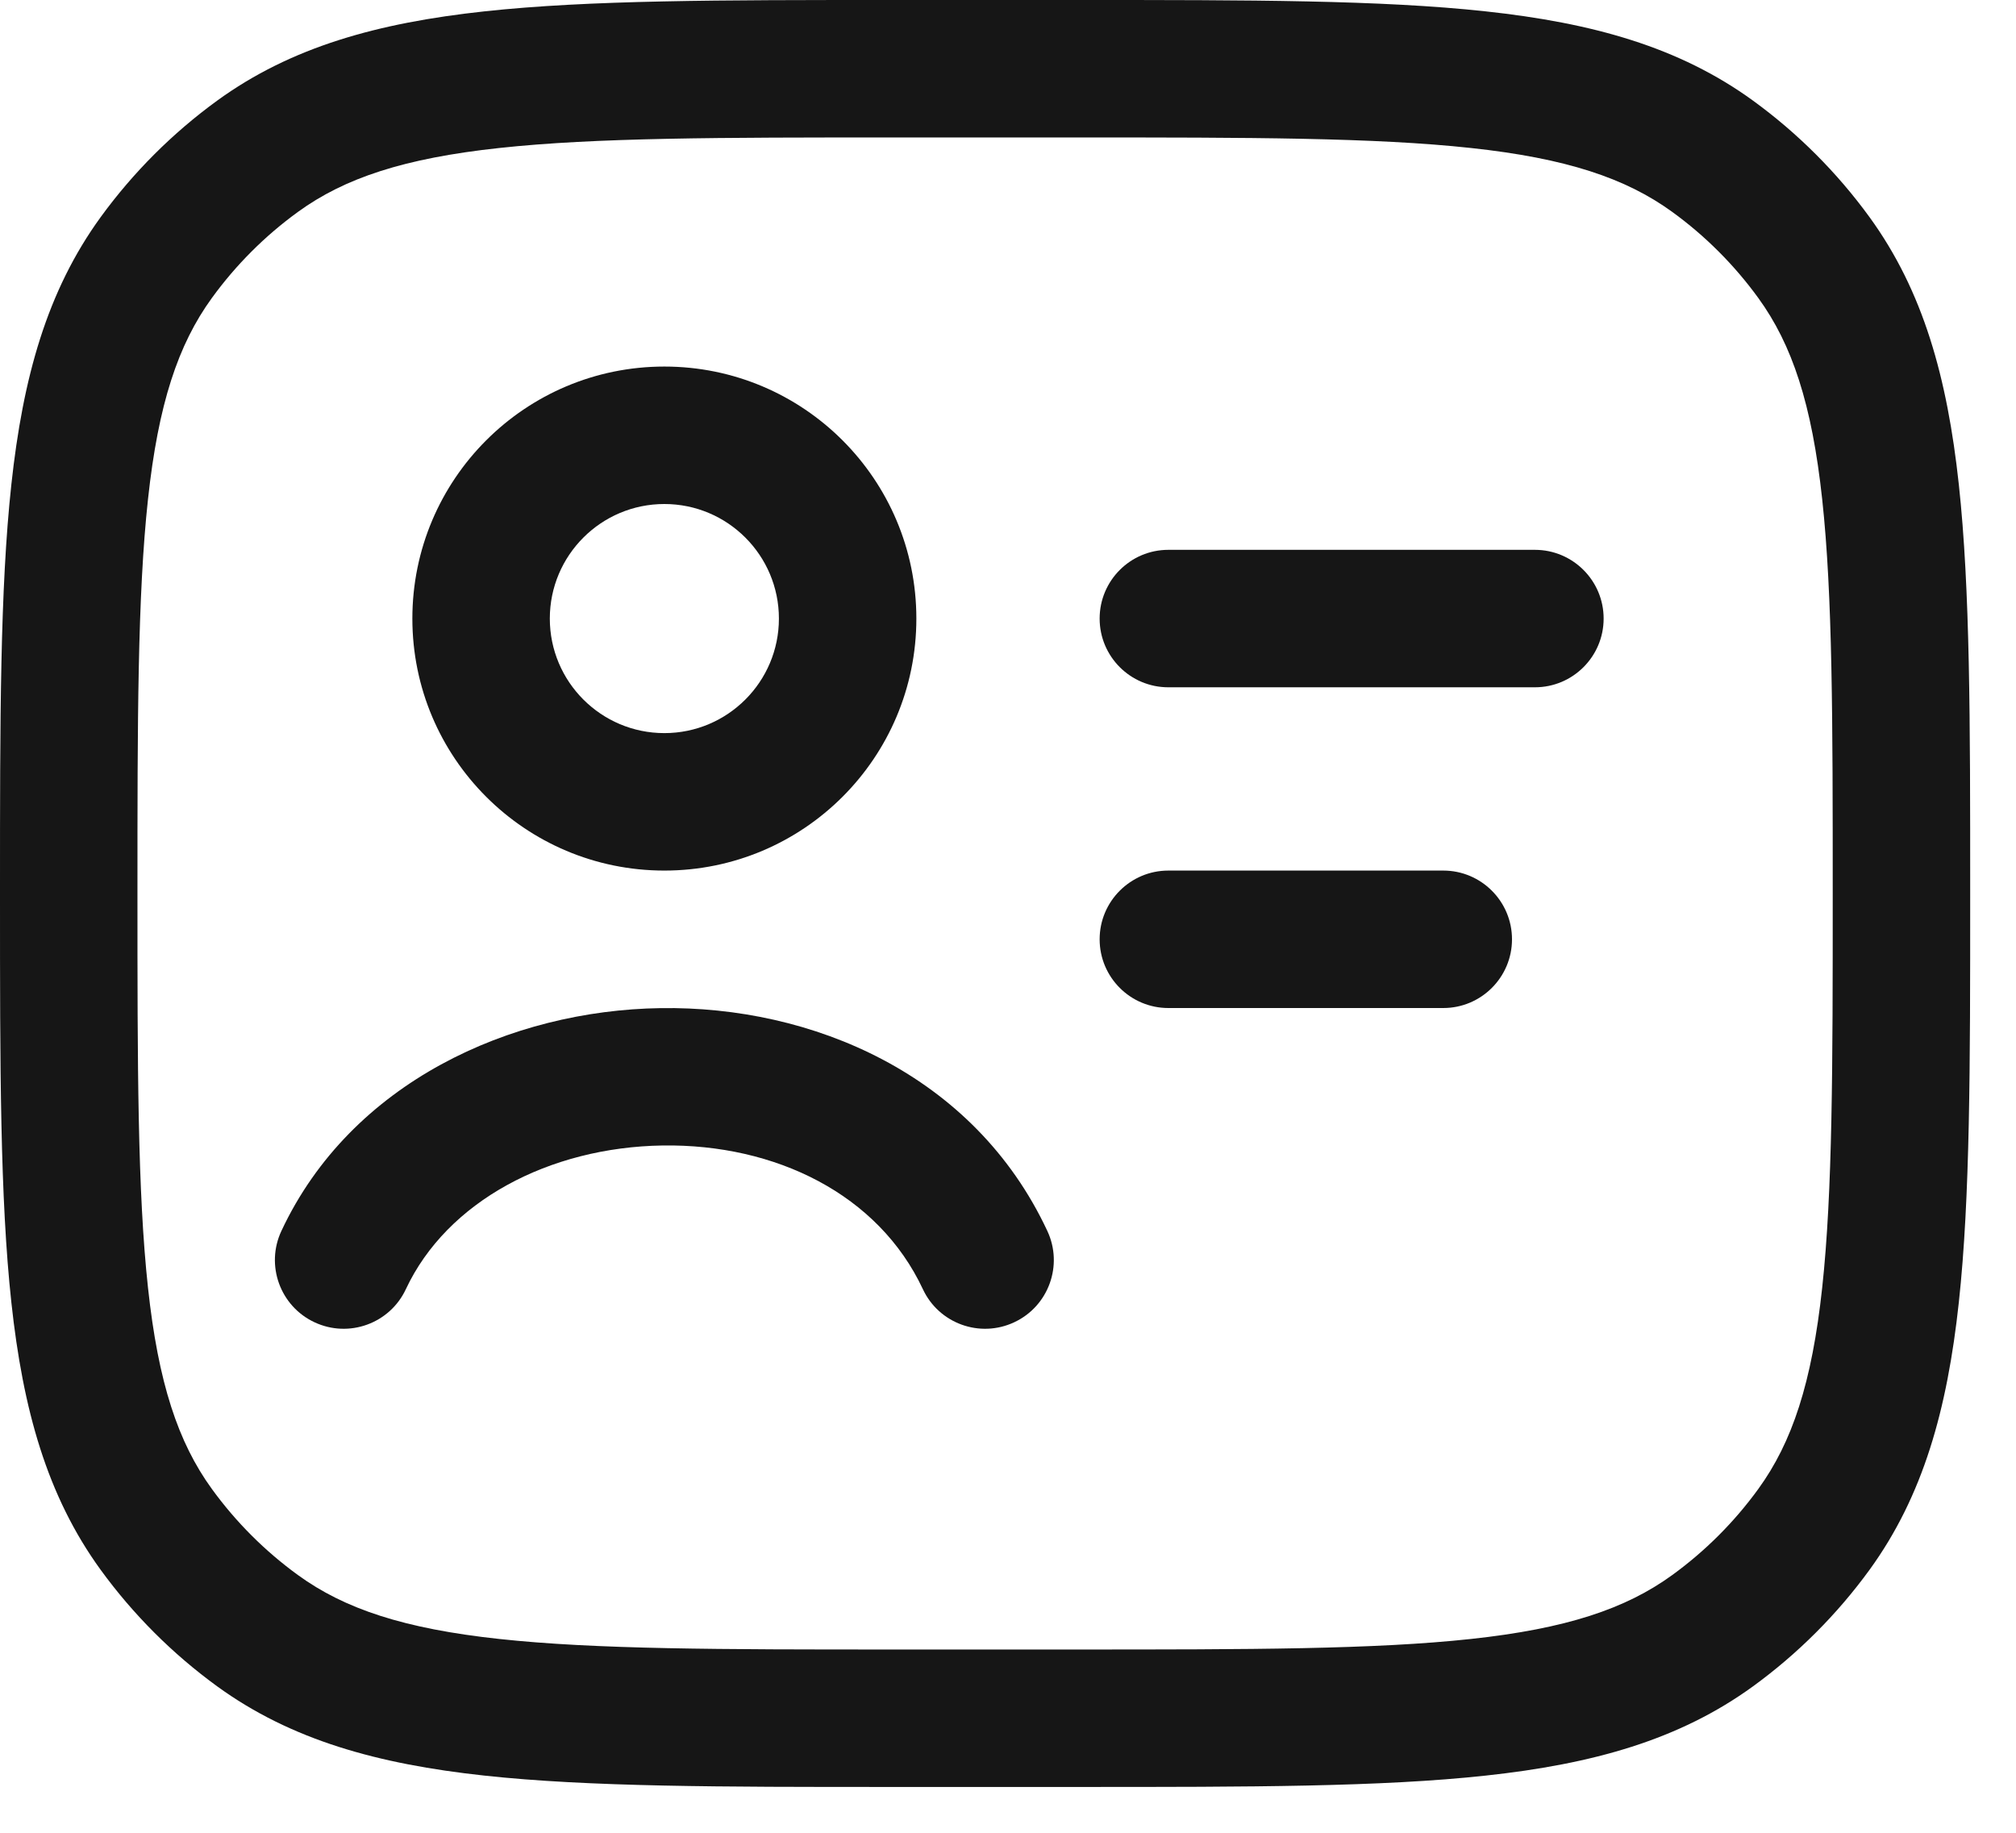 <svg width="22" height="20" viewBox="0 0 22 20" fill="none" xmlns="http://www.w3.org/2000/svg">
<path d="M12 6.75C12 6.336 12.336 6 12.75 6H16.75C17.164 6 17.5 6.336 17.5 6.75C17.5 7.164 17.164 7.5 16.75 7.5H12.75C12.336 7.5 12 7.164 12 6.75Z" fill="#161616"/>
<path d="M12 10.25C12 9.836 12.336 9.5 12.75 9.5H15.75C16.164 9.5 16.5 9.836 16.5 10.25C16.5 10.664 16.164 11 15.75 11H12.75C12.336 11 12 10.664 12 10.25Z" fill="#161616"/>
<path d="M7.231 12.5C5.991 12.519 4.878 13.11 4.429 14.068C4.254 14.443 3.807 14.605 3.432 14.429C3.057 14.254 2.895 13.807 3.071 13.432C3.831 11.809 5.574 11.025 7.209 11.001C8.854 10.976 10.627 11.717 11.429 13.432C11.605 13.807 11.443 14.254 11.068 14.429C10.693 14.605 10.246 14.443 10.071 14.068C9.586 13.032 8.463 12.482 7.231 12.5Z" fill="#161616"/>
<path fill-rule="evenodd" clip-rule="evenodd" d="M7.25 4C5.731 4 4.5 5.231 4.5 6.75C4.5 8.269 5.731 9.5 7.25 9.5C8.769 9.5 10 8.269 10 6.75C10 5.231 8.769 4 7.25 4ZM6 6.75C6 6.06 6.56 5.5 7.25 5.5C7.94 5.5 8.5 6.06 8.5 6.75C8.5 7.44 7.94 8 7.25 8C6.56 8 6 7.44 6 6.75Z" fill="#161616"/>
<path fill-rule="evenodd" clip-rule="evenodd" d="M11.795 1.31951e-07H9.705C7.868 -8.01787e-06 6.429 -1.45137e-05 5.286 0.124C4.121 0.25 3.177 0.512 2.37 1.098C1.882 1.453 1.453 1.882 1.098 2.37C0.512 3.177 0.25 4.121 0.124 5.286C-1.45137e-05 6.429 -8.01787e-06 7.868 1.31951e-07 9.705V9.795C-8.01787e-06 11.632 -1.45137e-05 13.071 0.124 14.213C0.25 15.379 0.512 16.323 1.098 17.13C1.453 17.618 1.882 18.047 2.37 18.402C3.177 18.988 4.121 19.25 5.286 19.376C6.429 19.5 7.868 19.5 9.705 19.5H11.795C13.632 19.5 15.071 19.5 16.213 19.376C17.379 19.25 18.323 18.988 19.13 18.402C19.618 18.047 20.047 17.618 20.402 17.13C20.988 16.323 21.25 15.379 21.376 14.213C21.5 13.071 21.5 11.632 21.5 9.795V9.705C21.5 7.868 21.5 6.429 21.376 5.286C21.25 4.121 20.988 3.177 20.402 2.37C20.047 1.882 19.618 1.453 19.13 1.098C18.323 0.512 17.379 0.25 16.213 0.124C15.071 -1.45137e-05 13.632 -8.01787e-06 11.795 1.31951e-07ZM3.252 2.312C3.76 1.943 4.41 1.727 5.448 1.615C6.5 1.501 7.858 1.5 9.75 1.5H11.75C13.642 1.5 15 1.501 16.052 1.615C17.09 1.727 17.74 1.943 18.248 2.312C18.609 2.574 18.926 2.891 19.188 3.252C19.557 3.76 19.773 4.41 19.885 5.448C19.999 6.5 20 7.858 20 9.75C20 11.642 19.999 13 19.885 14.052C19.773 15.09 19.557 15.74 19.188 16.248C18.926 16.609 18.609 16.926 18.248 17.188C17.74 17.557 17.09 17.773 16.052 17.885C15 17.999 13.642 18 11.75 18H9.75C7.858 18 6.5 17.999 5.448 17.885C4.41 17.773 3.76 17.557 3.252 17.188C2.891 16.926 2.574 16.609 2.312 16.248C1.943 15.74 1.727 15.09 1.615 14.052C1.501 13 1.5 11.642 1.5 9.75C1.5 7.858 1.501 6.5 1.615 5.448C1.727 4.41 1.943 3.76 2.312 3.252C2.574 2.891 2.891 2.574 3.252 2.312Z" fill="#161616"/>
</svg>
